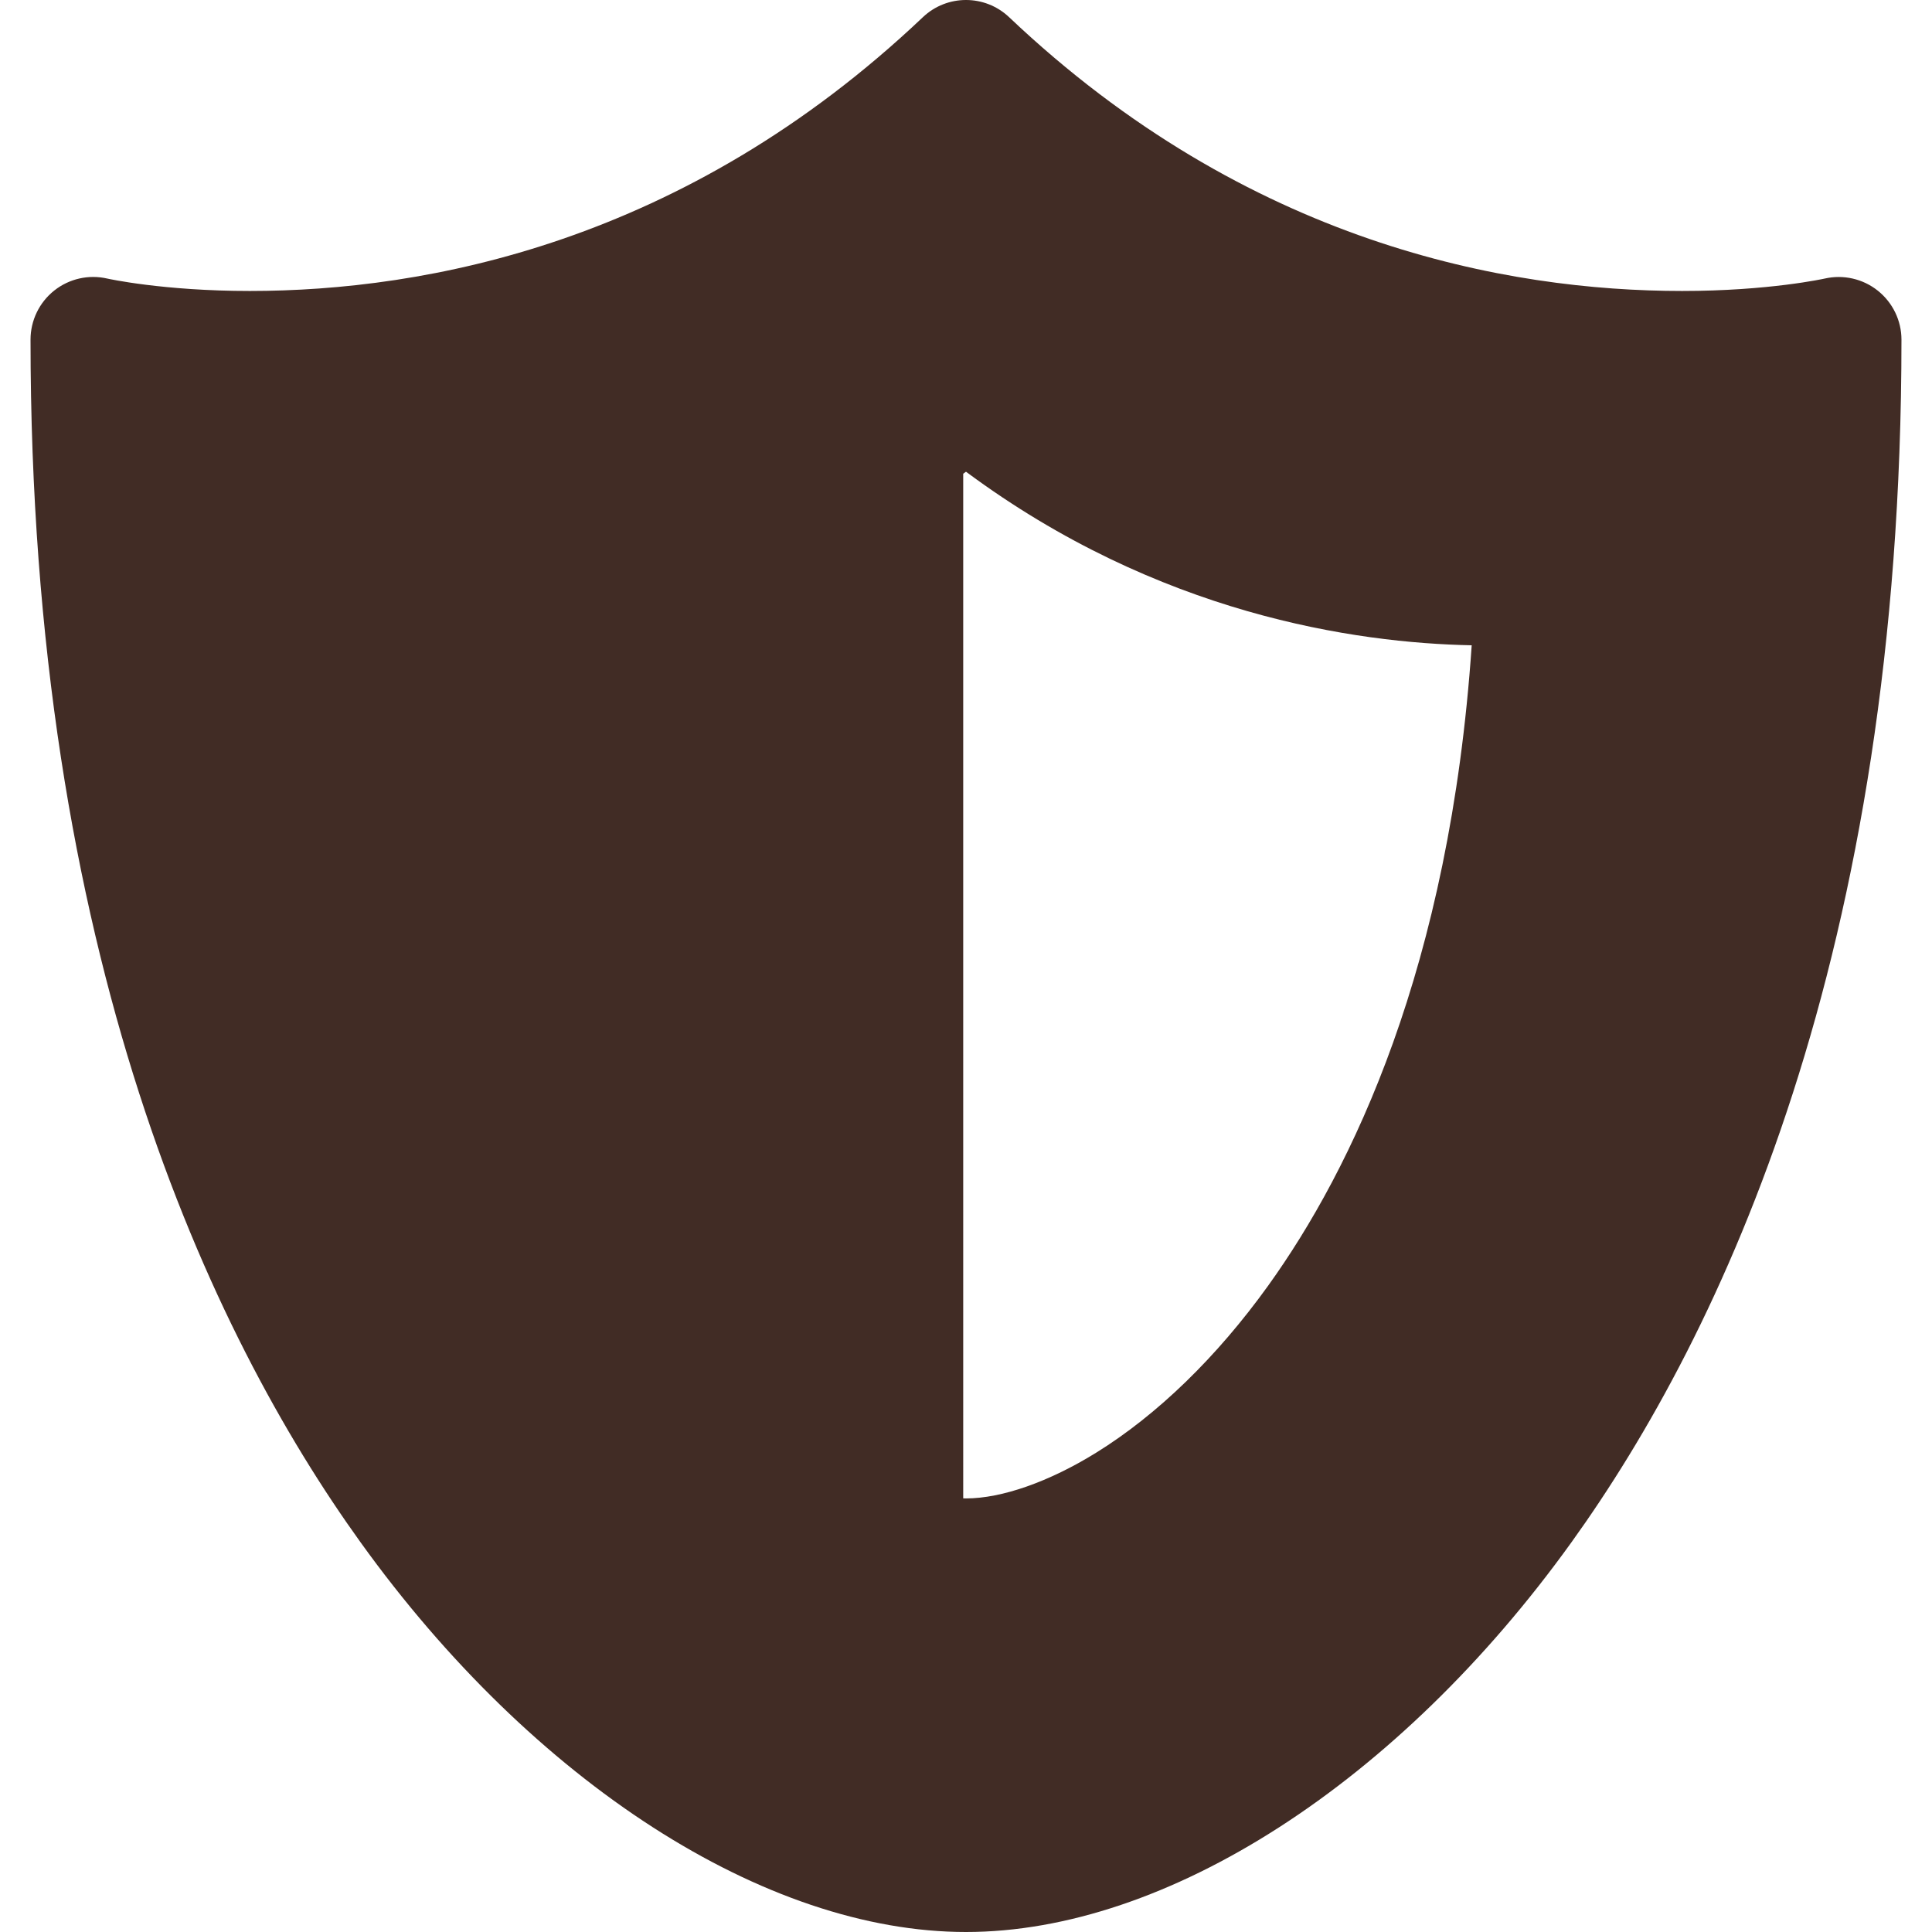 <svg xmlns="http://www.w3.org/2000/svg" xmlns:xlink="http://www.w3.org/1999/xlink" id="Layer_1" x="0px" y="0px" viewBox="0 0 458.355 458.355" style="enable-background:new 0 0 458.355 458.355;" xml:space="preserve"><g><g><path d="M445.504,68.964c-3.531-2.821-8.172-3.88-12.582-2.881c-0.13,0.029-13.264,2.948-33.841,2.948 c-41.595,0-103.061-11.269-159.675-64.952c-5.736-5.439-14.725-5.438-20.459,0C162.336,57.76,100.868,69.03,59.272,69.031 c-20.581,0-33.708-2.918-33.8-2.939c-4.416-1.024-9.06,0.022-12.609,2.842c-3.55,2.821-5.619,7.107-5.619,11.641 c0,145.846,42.583,235.672,78.307,285.345c41.004,57.016,96.039,92.435,143.626,92.435c47.587,0,102.622-35.419,143.626-92.435 c35.723-49.673,78.307-139.499,78.307-285.345C451.11,76.056,449.035,71.786,445.504,68.964z M300.829,305.065 c-12.156,16.903-26.261,30.593-40.791,39.588c-11.126,6.888-22.374,10.839-30.861,10.839c-0.216,0-0.442-0.014-0.661-0.019 V112.391h0c0.22-0.162,0.441-0.315,0.661-0.478c45.591,33.832,92.384,40.638,119.975,41.178 C343.956,229.51,320.708,277.423,300.829,305.065z" fill="#000000" style="fill: rgb(65, 44, 37);"></path></g></g></svg>